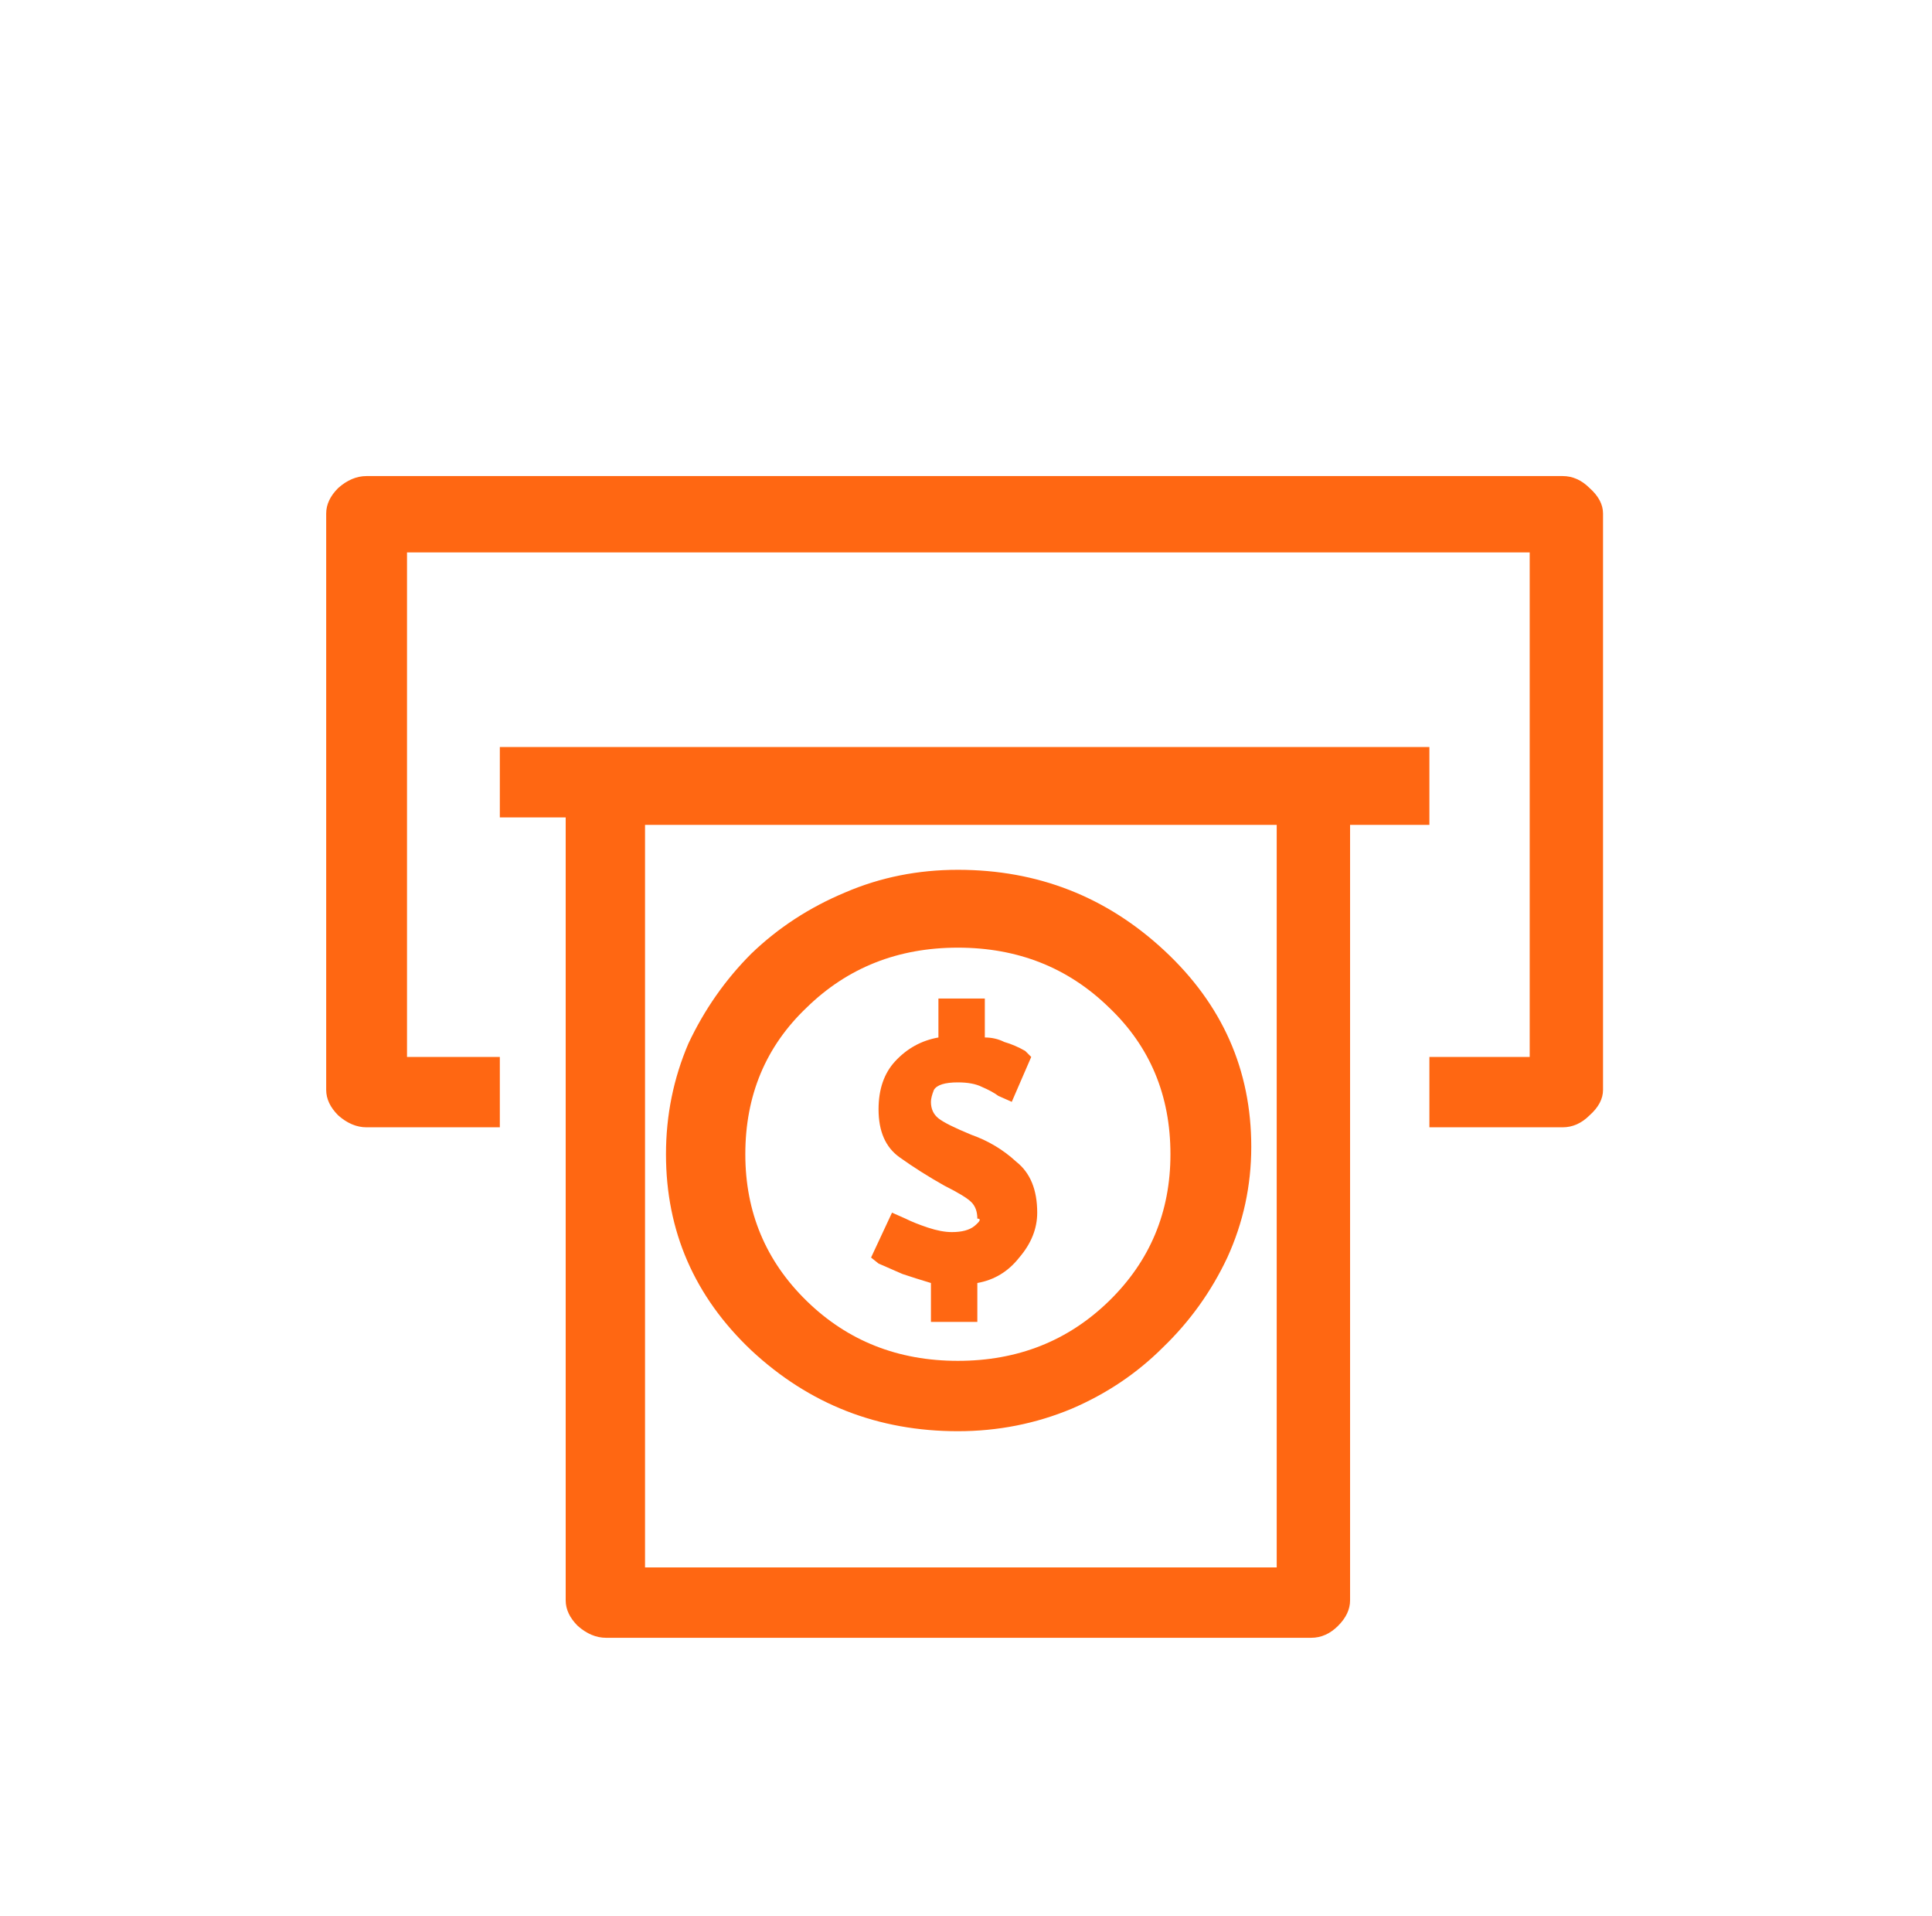 <svg width="121" height="120" viewBox="0 0 121 120" fill="none" xmlns="http://www.w3.org/2000/svg">
<path d="M89.522 46.781V51.656H84.554V100.219C84.554 100.781 84.304 101.312 83.804 101.812C83.304 102.312 82.741 102.562 82.116 102.562H37.96C37.335 102.562 36.741 102.312 36.179 101.812C35.679 101.312 35.429 100.781 35.429 100.219V51.188H31.304V46.781H89.522ZM79.96 51.656H40.398V98.156H79.96V51.656ZM59.991 54.469C64.991 54.469 69.304 56.156 72.929 59.531C76.554 62.906 78.366 67 78.366 71.812C78.366 74.25 77.866 76.562 76.866 78.75C75.866 80.875 74.522 82.75 72.835 84.375C71.21 86 69.304 87.281 67.116 88.219C64.866 89.156 62.491 89.625 59.991 89.625C54.991 89.625 50.679 87.938 47.054 84.562C43.491 81.188 41.71 77.094 41.71 72.281C41.71 69.844 42.179 67.531 43.116 65.344C44.116 63.219 45.429 61.344 47.054 59.719C48.741 58.094 50.71 56.812 52.96 55.875C55.148 54.938 57.491 54.469 59.991 54.469ZM59.991 59.344C56.241 59.344 53.085 60.594 50.523 63.094C47.96 65.531 46.679 68.594 46.679 72.281C46.679 75.906 47.96 78.969 50.523 81.469C53.085 83.969 56.241 85.219 59.991 85.219C63.741 85.219 66.897 83.969 69.46 81.469C72.022 78.969 73.304 75.906 73.304 72.281C73.304 68.594 72.022 65.531 69.46 63.094C66.897 60.594 63.741 59.344 59.991 59.344ZM61.679 62.531V64.969C62.116 64.969 62.523 65.062 62.898 65.25C63.335 65.375 63.773 65.562 64.21 65.812L64.585 66.188L63.366 69L62.523 68.625C62.273 68.438 61.929 68.25 61.491 68.062C61.116 67.875 60.616 67.781 59.991 67.781C59.179 67.781 58.679 67.938 58.491 68.25C58.366 68.562 58.304 68.812 58.304 69C58.304 69.438 58.46 69.781 58.773 70.031C59.085 70.281 59.773 70.625 60.835 71.062C61.898 71.438 62.835 72 63.648 72.75C64.522 73.438 64.96 74.5 64.96 75.938C64.96 76.938 64.585 77.875 63.835 78.75C63.148 79.625 62.273 80.156 61.21 80.344V82.781H58.304V80.344C57.679 80.156 57.085 79.969 56.523 79.781C55.96 79.531 55.46 79.312 55.023 79.125L54.554 78.75L55.866 75.938L56.71 76.312C57.085 76.5 57.554 76.688 58.116 76.875C58.679 77.062 59.179 77.156 59.616 77.156C60.241 77.156 60.71 77.031 61.023 76.781C61.398 76.469 61.46 76.312 61.21 76.312C61.21 75.875 61.085 75.531 60.835 75.281C60.585 75.031 60.023 74.688 59.148 74.25C58.148 73.688 57.21 73.094 56.335 72.469C55.46 71.844 55.023 70.844 55.023 69.469C55.023 68.219 55.366 67.219 56.054 66.469C56.804 65.656 57.71 65.156 58.773 64.969V62.531H61.679ZM97.866 29.812C98.491 29.812 99.054 30.062 99.554 30.562C100.116 31.062 100.397 31.594 100.397 32.156V68.25C100.397 68.812 100.116 69.344 99.554 69.844C99.054 70.344 98.491 70.594 97.866 70.594H89.522V66.188H95.804V34.594H25.491V66.188H31.304V70.594H22.96C22.335 70.594 21.741 70.344 21.179 69.844C20.679 69.344 20.429 68.812 20.429 68.25V32.156C20.429 31.594 20.679 31.062 21.179 30.562C21.741 30.062 22.335 29.812 22.96 29.812H97.866Z" fill="#FF6712"/>
</svg>
